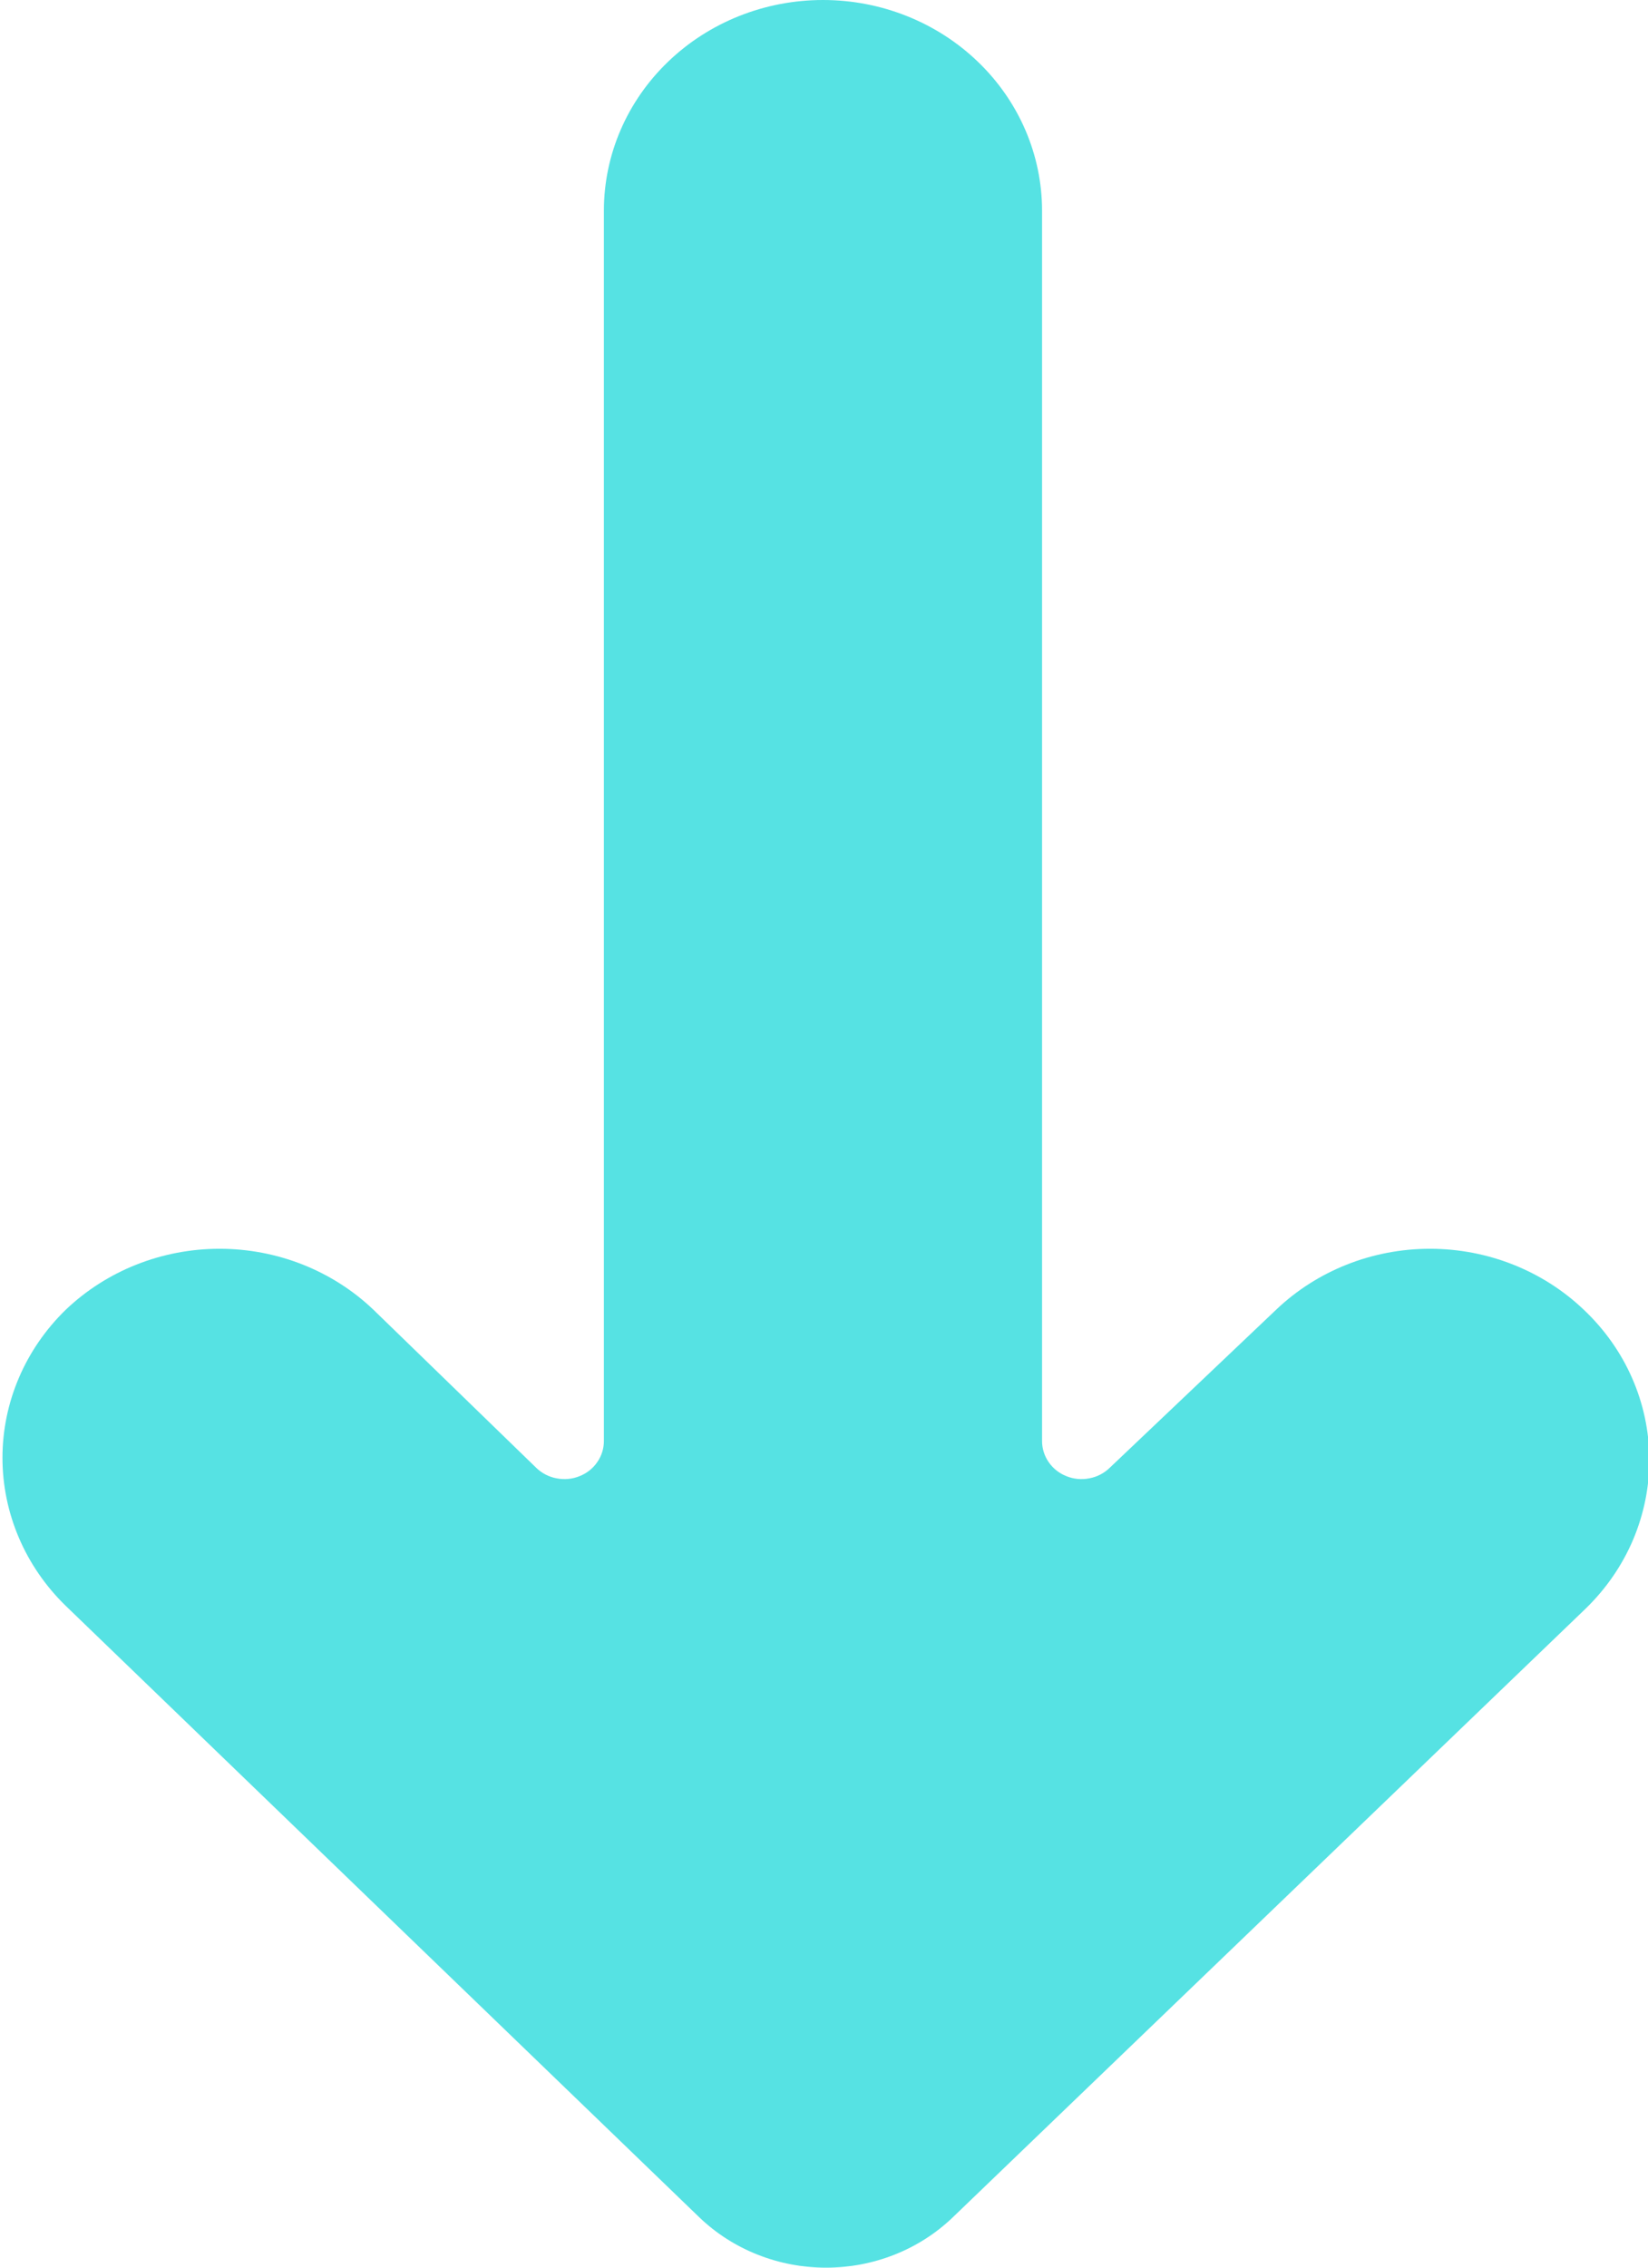 <?xml version="1.0" encoding="UTF-8"?> <svg xmlns="http://www.w3.org/2000/svg" width="16" height="22" viewBox="0 0 16 22" fill="none"> <g clip-path="url(#clip0_1406_1945)"> <path d="M15.377 12.707C14.98 12.328 14.443 12.115 13.883 12.115C13.323 12.115 12.786 12.328 12.389 12.707L10.775 14.239C10.721 14.292 10.652 14.328 10.577 14.342C10.502 14.357 10.424 14.35 10.353 14.321C10.282 14.293 10.222 14.245 10.18 14.183C10.138 14.122 10.116 14.049 10.117 13.976L10.117 2.044C10.117 1.502 9.893 0.982 9.494 0.599C9.095 0.215 8.554 -3.26044e-07 7.99 -3.50702e-07C7.426 -3.75361e-07 6.885 0.215 6.486 0.599C6.087 0.982 5.863 1.502 5.863 2.044L5.863 13.976C5.864 14.049 5.842 14.122 5.8 14.183C5.758 14.245 5.698 14.293 5.627 14.321C5.556 14.35 5.478 14.357 5.403 14.342C5.328 14.328 5.259 14.292 5.205 14.239L3.626 12.707C3.229 12.328 2.692 12.115 2.132 12.115C1.572 12.115 1.035 12.328 0.638 12.707C0.245 13.089 0.024 13.605 0.024 14.143C0.024 14.681 0.245 15.197 0.638 15.579L6.79 21.512C7.116 21.825 7.559 22 8.02 22C8.481 22 8.924 21.825 9.25 21.512L15.397 15.604C15.594 15.412 15.75 15.186 15.856 14.936C15.961 14.687 16.015 14.42 16.013 14.151C16.011 13.882 15.954 13.616 15.845 13.368C15.736 13.12 15.577 12.896 15.377 12.707Z" fill="#56E2E3"></path> </g> <defs> <clipPath id="clip0_1406_1945"> <rect width="22" height="16" fill="white" transform="translate(16) rotate(90)"></rect> </clipPath> </defs> </svg> 